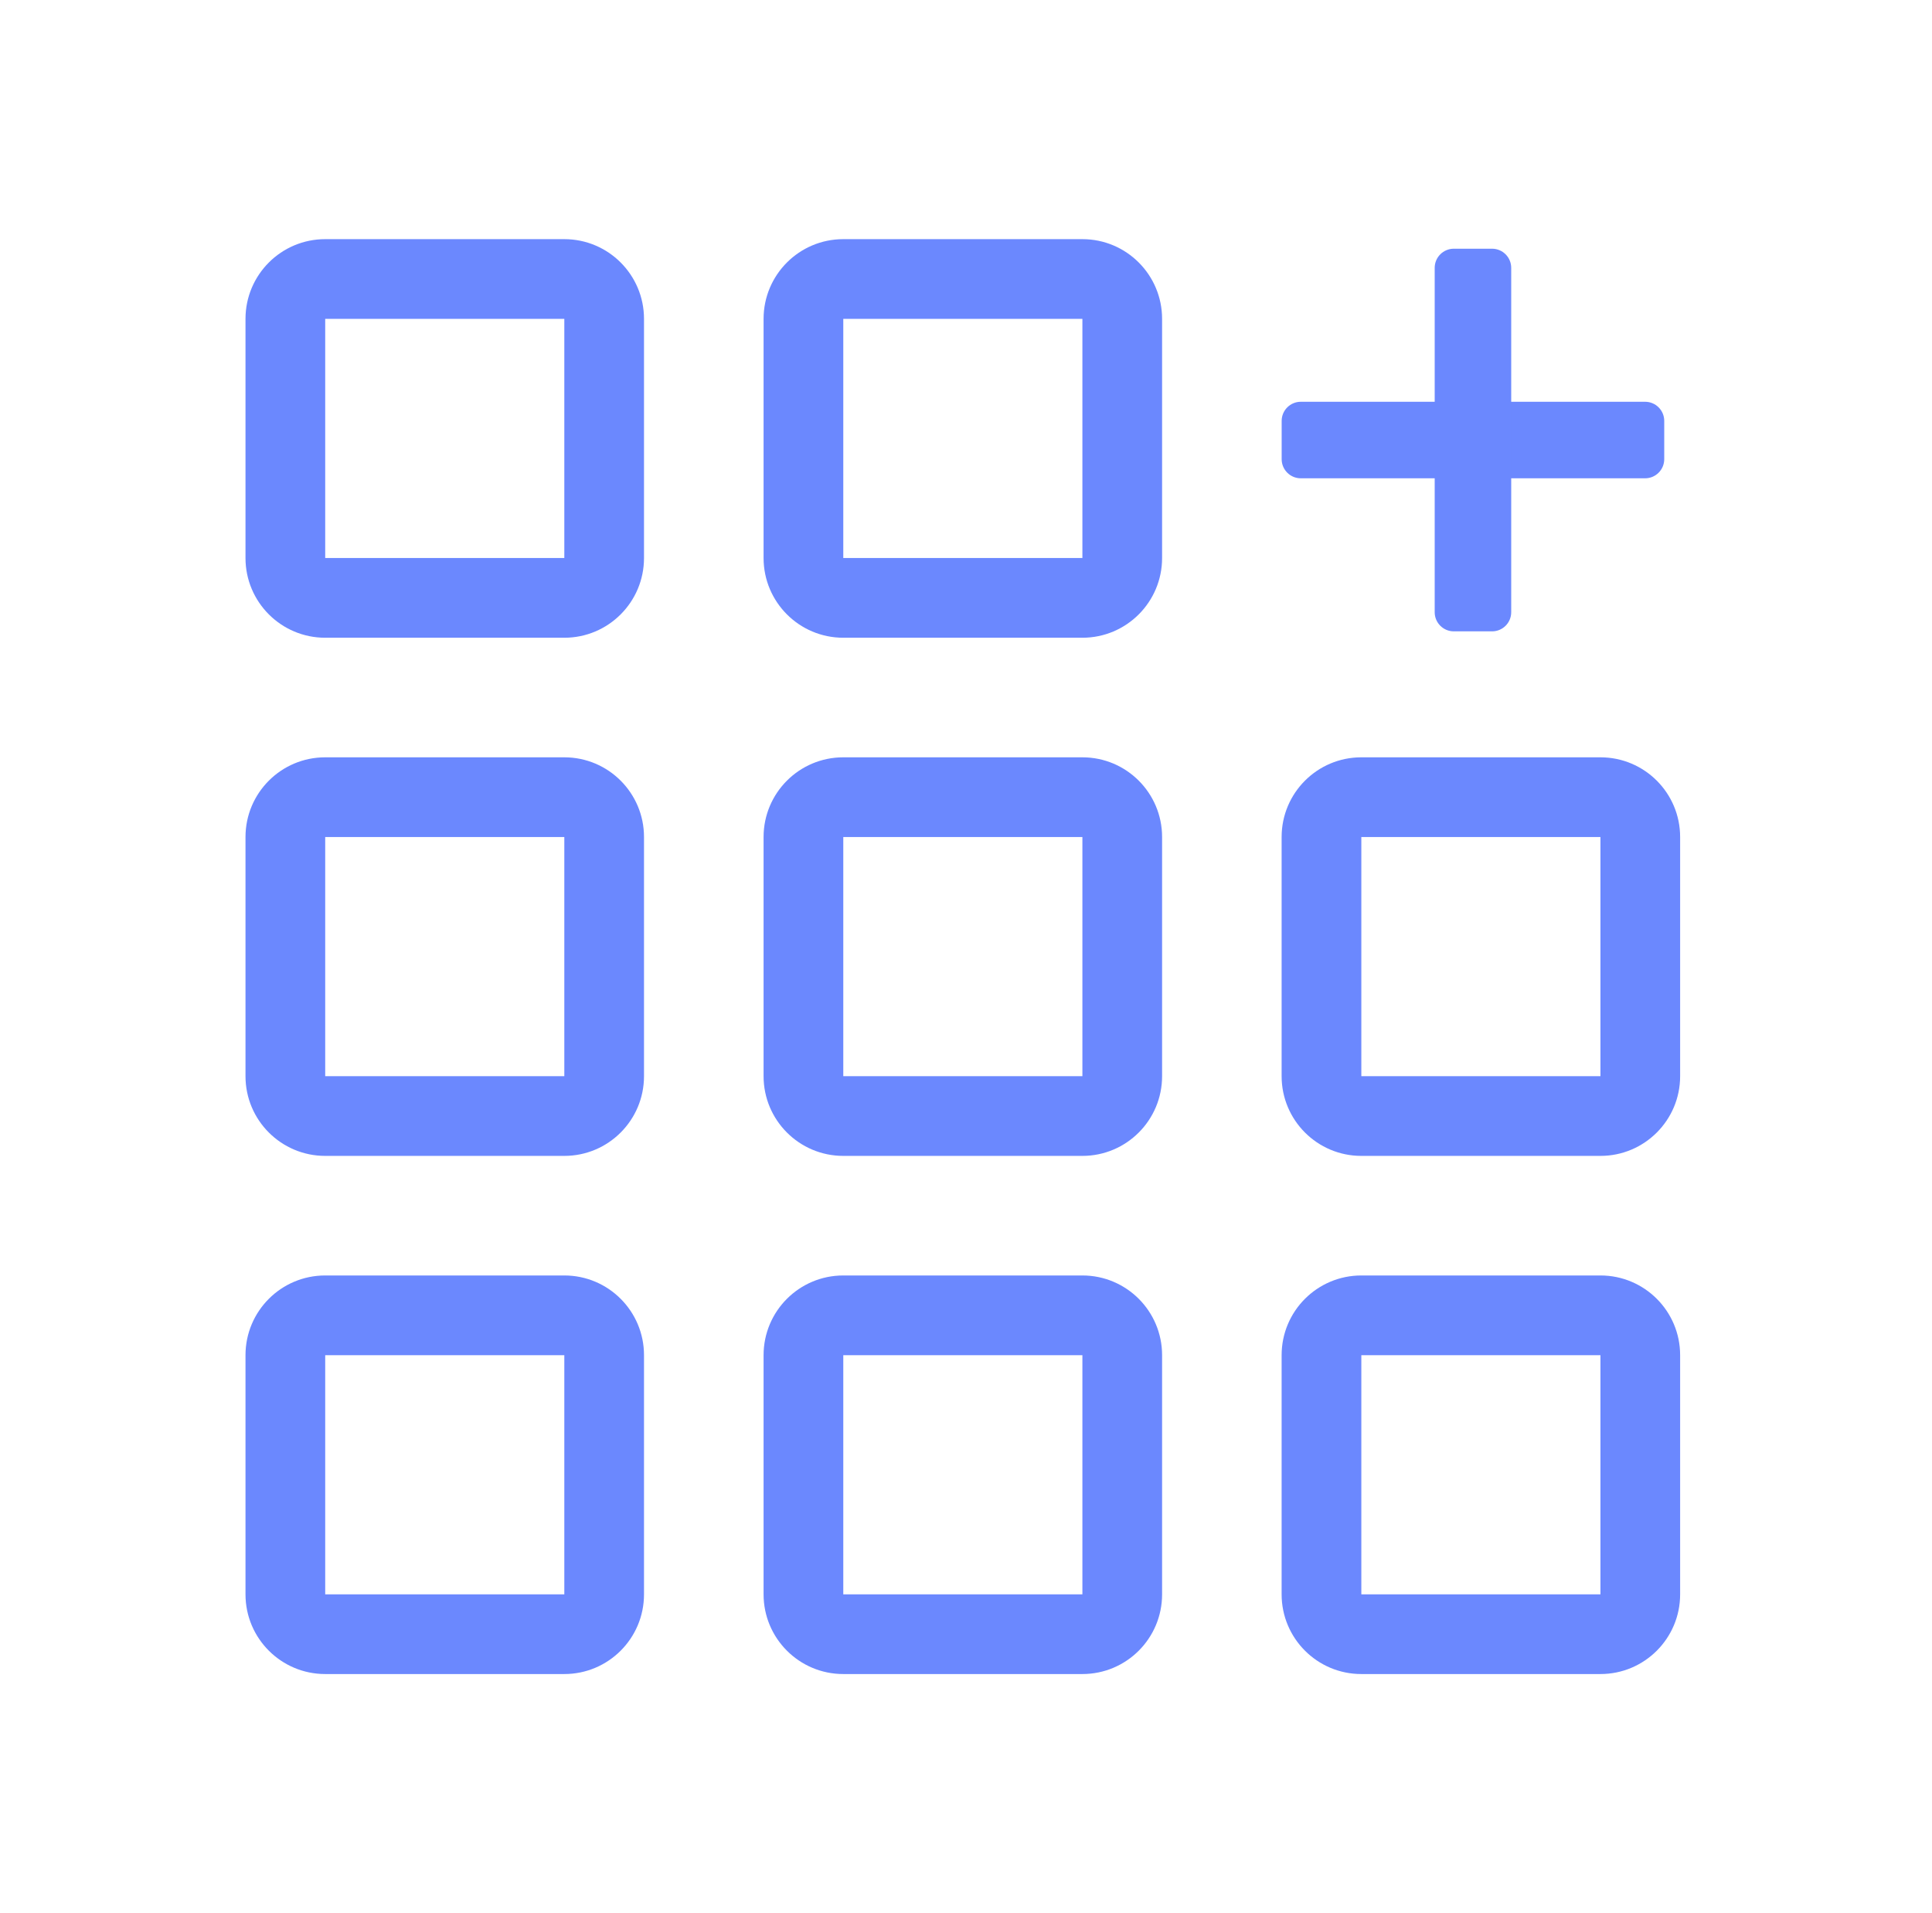 <?xml version="1.0" encoding="UTF-8"?> <svg xmlns="http://www.w3.org/2000/svg" width="101" height="100" viewBox="0 0 101 100" fill="none"><path fill-rule="evenodd" clip-rule="evenodd" d="M29.501 16.667H17.001V29.167H29.501V16.667ZM17.001 12.5C14.7 12.5 12.834 14.366 12.834 16.667V29.167C12.834 31.468 14.7 33.334 17.001 33.334H29.501C31.802 33.334 33.667 31.468 33.667 29.167V16.667C33.667 14.366 31.802 12.5 29.501 12.5H17.001Z" fill="#6B88FE"></path><path fill-rule="evenodd" clip-rule="evenodd" d="M29.501 43.75H17.001V56.25H29.501V43.75ZM17.001 39.584C14.7 39.584 12.834 41.449 12.834 43.75V56.25C12.834 58.551 14.7 60.417 17.001 60.417H29.501C31.802 60.417 33.667 58.551 33.667 56.25V43.75C33.667 41.449 31.802 39.584 29.501 39.584H17.001Z" fill="#6B88FE"></path><path fill-rule="evenodd" clip-rule="evenodd" d="M29.501 70.834H17.001V83.334H29.501V70.834ZM17.001 66.667C14.7 66.667 12.834 68.532 12.834 70.834V83.334C12.834 85.635 14.7 87.5 17.001 87.5H29.501C31.802 87.5 33.667 85.635 33.667 83.334V70.834C33.667 68.532 31.802 66.667 29.501 66.667H17.001Z" fill="#6B88FE"></path><path fill-rule="evenodd" clip-rule="evenodd" d="M56.585 16.667H44.085V29.167H56.585V16.667ZM44.085 12.5C41.783 12.5 39.918 14.366 39.918 16.667V29.167C39.918 31.468 41.783 33.334 44.085 33.334H56.585C58.886 33.334 60.751 31.468 60.751 29.167V16.667C60.751 14.366 58.886 12.5 56.585 12.5H44.085Z" fill="#6B88FE"></path><path fill-rule="evenodd" clip-rule="evenodd" d="M56.585 43.75H44.085V56.25H56.585V43.75ZM44.085 39.584C41.783 39.584 39.918 41.449 39.918 43.75V56.25C39.918 58.551 41.783 60.417 44.085 60.417H56.585C58.886 60.417 60.751 58.551 60.751 56.25V43.75C60.751 41.449 58.886 39.584 56.585 39.584H44.085Z" fill="#6B88FE"></path><path fill-rule="evenodd" clip-rule="evenodd" d="M56.585 70.834H44.085V83.334H56.585V70.834ZM44.085 66.667C41.783 66.667 39.918 68.532 39.918 70.834V83.334C39.918 85.635 41.783 87.5 44.085 87.5H56.585C58.886 87.5 60.751 85.635 60.751 83.334V70.834C60.751 68.532 58.886 66.667 56.585 66.667H44.085Z" fill="#6B88FE"></path><path fill-rule="evenodd" clip-rule="evenodd" d="M83.667 43.75H71.167V56.25H83.667V43.75ZM71.167 39.584C68.865 39.584 67 41.449 67 43.75V56.25C67 58.551 68.865 60.417 71.167 60.417H83.667C85.968 60.417 87.833 58.551 87.833 56.25V43.75C87.833 41.449 85.968 39.584 83.667 39.584H71.167Z" fill="#6B88FE"></path><path fill-rule="evenodd" clip-rule="evenodd" d="M83.667 70.834H71.167V83.334H83.667V70.834ZM71.167 66.667C68.865 66.667 67 68.532 67 70.834V83.334C67 85.635 68.865 87.5 71.167 87.5H83.667C85.968 87.5 87.833 85.635 87.833 83.334V70.834C87.833 68.532 85.968 66.667 83.667 66.667H71.167Z" fill="#6B88FE"></path><path d="M86.002 21C86.554 21 87.002 21.448 87.002 22L87.002 24C87.002 24.552 86.554 25 86.002 25L68.002 25C67.45 25 67.002 24.552 67.002 24L67.002 22C67.002 21.448 67.45 21 68.002 21L86.002 21Z" fill="#6B88FE"></path><path d="M79.002 32C79.002 32.553 78.554 33 78.002 33L76.002 33C75.45 33 75.002 32.553 75.002 32L75.002 14C75.002 13.448 75.45 13 76.002 13L78.002 13C78.554 13 79.002 13.448 79.002 14L79.002 32Z" fill="#6B88FE"></path></svg> 